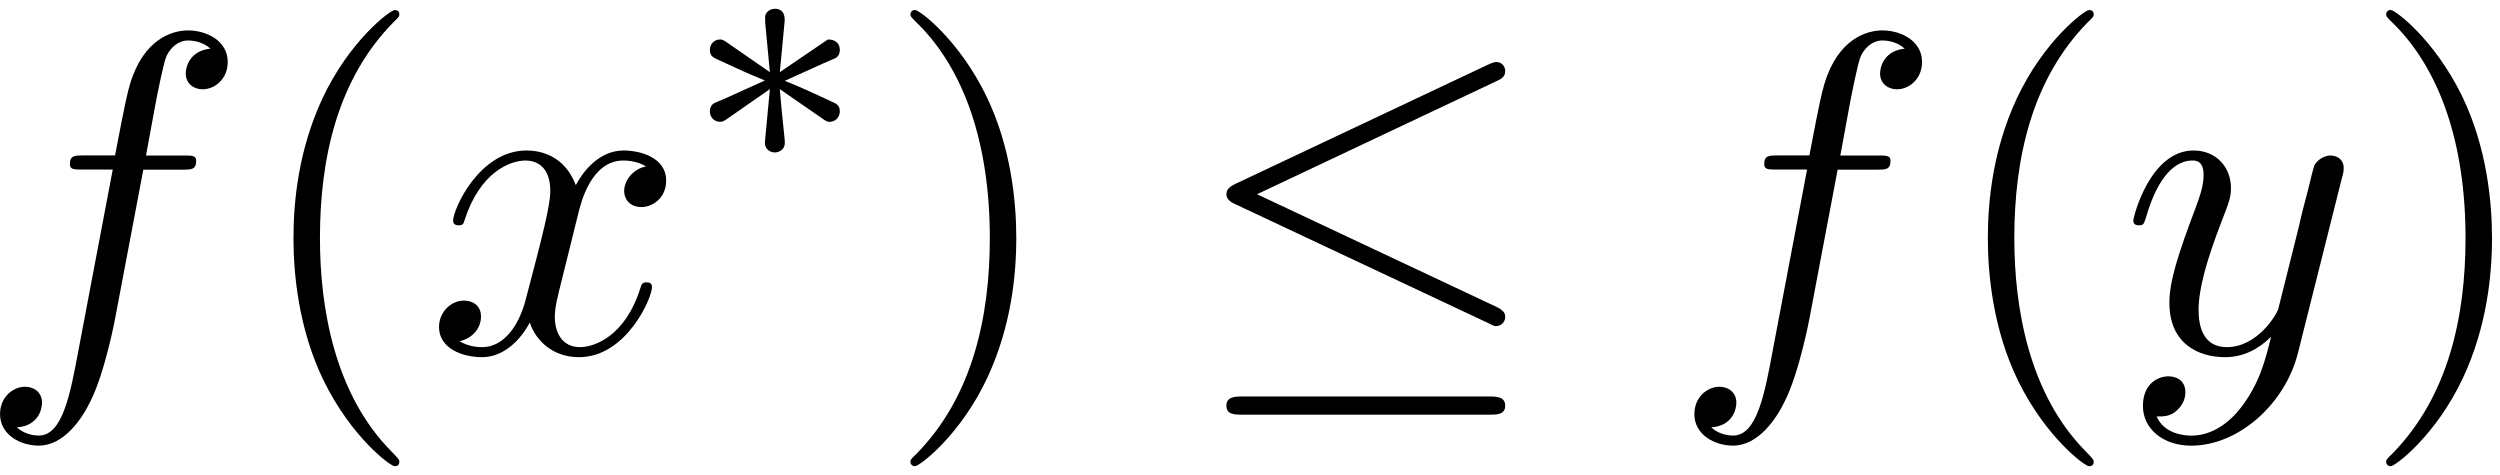<?xml version='1.0' encoding='UTF-8'?>
<!-- This file was generated by dvisvgm 3.4.3 -->
<svg xmlns="http://www.w3.org/2000/svg" xmlns:xlink="http://www.w3.org/1999/xlink" width="100" height="19" viewBox="1872.598 1483.008 59.776 11.357">
<defs>
<path id='g1-20' d='m7.364-6.48c.12-.055 .207-.109 .207-.24c0-.12-.087-.218-.218-.218c-.055 0-.153 .044-.196 .065l-6.033 2.847c-.185 .087-.218 .164-.218 .251c0 .098 .065 .175 .218 .24l6.033 2.836c.142 .076 .164 .076 .196 .076c.12 0 .218-.098 .218-.218c0-.098-.044-.164-.229-.251l-5.705-2.684l5.727-2.705zm-.175 7.975c.185 0 .382 0 .382-.218s-.229-.218-.393-.218h-5.88c-.164 0-.393 0-.393 .218s.196 .218 .382 .218h5.902z'/>
<path id='g0-3' d='m3.292-1.052c.072 .048 .096 .048 .135 .048c.128 0 .239-.104 .239-.247c0-.151-.08-.183-.199-.239c-.534-.247-.725-.335-1.116-.494l.933-.422c.064-.024 .215-.096 .279-.12c.08-.048 .104-.128 .104-.199c0-.096-.048-.247-.287-.247l-1.148 .781l.112-1.18c.016-.135 0-.335-.231-.335c-.143 0-.255 .12-.231 .231v.096l.112 1.188l-1.06-.733c-.072-.048-.096-.048-.135-.048c-.128 0-.239 .104-.239 .247c0 .151 .08 .183 .199 .239c.534 .247 .725 .335 1.116 .494l-.933 .422c-.064 .024-.215 .096-.279 .12c-.08 .048-.104 .128-.104 .199c0 .143 .112 .247 .239 .247c.064 0 .08 0 .279-.143l.917-.638l-.12 1.283c0 .159 .135 .231 .239 .231s.239-.072 .239-.231c0-.08-.032-.335-.04-.43c-.032-.271-.056-.574-.08-.853l1.06 .733z'/>
<path id='g3-40' d='m3.611 2.618c0-.033 0-.055-.185-.24c-1.364-1.375-1.713-3.436-1.713-5.105c0-1.898 .415-3.796 1.756-5.16c.142-.131 .142-.153 .142-.185c0-.076-.044-.109-.109-.109c-.109 0-1.091 .742-1.735 2.127c-.556 1.2-.687 2.411-.687 3.327c0 .851 .12 2.171 .72 3.404c.655 1.342 1.593 2.051 1.702 2.051c.065 0 .109-.033 .109-.109z'/>
<path id='g3-41' d='m3.153-2.727c0-.851-.12-2.171-.72-3.404c-.655-1.342-1.593-2.051-1.702-2.051c-.065 0-.109 .044-.109 .109c0 .033 0 .055 .207 .251c1.069 1.08 1.691 2.815 1.691 5.095c0 1.865-.404 3.785-1.756 5.16c-.142 .131-.142 .153-.142 .185c0 .065 .044 .109 .109 .109c.109 0 1.091-.742 1.735-2.127c.556-1.2 .687-2.411 .687-3.327z'/>
<path id='g2-102' d='m4.004-4.364h.938c.218 0 .327 0 .327-.218c0-.12-.109-.12-.295-.12h-.905l.229-1.244c.044-.229 .196-1.004 .262-1.135c.098-.207 .284-.371 .513-.371c.044 0 .327 0 .535 .196c-.48 .044-.589 .425-.589 .589c0 .251 .196 .382 .404 .382c.284 0 .6-.24 .6-.655c0-.502-.502-.753-.949-.753c-.371 0-1.058 .196-1.385 1.276c-.065 .229-.098 .338-.36 1.713h-.753c-.207 0-.327 0-.327 .207c0 .131 .098 .131 .305 .131h.72l-.818 4.309c-.196 1.058-.382 2.051-.949 2.051c-.044 0-.316 0-.524-.196c.502-.033 .6-.425 .6-.589c0-.251-.196-.382-.404-.382c-.284 0-.6 .24-.6 .655c0 .491 .48 .753 .927 .753c.6 0 1.036-.644 1.233-1.058c.349-.687 .6-2.007 .611-2.084l.655-3.458z'/>
<path id='g2-120' d='m3.644-3.295c.065-.284 .316-1.287 1.08-1.287c.055 0 .316 0 .545 .142c-.305 .055-.524 .327-.524 .589c0 .175 .12 .382 .415 .382c.24 0 .589-.196 .589-.633c0-.567-.644-.72-1.015-.72c-.633 0-1.015 .578-1.145 .829c-.273-.72-.862-.829-1.178-.829c-1.135 0-1.756 1.407-1.756 1.68c0 .109 .109 .109 .131 .109c.087 0 .12-.022 .142-.12c.371-1.156 1.091-1.429 1.462-1.429c.207 0 .589 .098 .589 .731c0 .338-.185 1.069-.589 2.596c-.175 .676-.556 1.135-1.036 1.135c-.065 0-.316 0-.545-.142c.273-.055 .513-.284 .513-.589c0-.295-.24-.382-.404-.382c-.327 0-.6 .284-.6 .633c0 .502 .545 .72 1.025 .72c.72 0 1.113-.764 1.145-.829c.131 .404 .524 .829 1.178 .829c1.124 0 1.745-1.407 1.745-1.68c0-.109-.098-.109-.131-.109c-.098 0-.12 .044-.142 .12c-.36 1.167-1.102 1.429-1.451 1.429c-.425 0-.6-.349-.6-.72c0-.24 .065-.48 .185-.96l.371-1.495z'/>
<path id='g2-121' d='m5.302-4.156c.044-.153 .044-.175 .044-.251c0-.196-.153-.295-.316-.295c-.109 0-.284 .065-.382 .229c-.022 .055-.109 .393-.153 .589c-.076 .284-.153 .578-.218 .873l-.491 1.964c-.044 .164-.513 .927-1.233 .927c-.556 0-.676-.48-.676-.884c0-.502 .185-1.178 .556-2.138c.175-.447 .218-.567 .218-.785c0-.491-.349-.895-.895-.895c-1.036 0-1.44 1.582-1.44 1.68c0 .109 .109 .109 .131 .109c.109 0 .12-.022 .175-.196c.295-1.025 .731-1.353 1.102-1.353c.087 0 .273 0 .273 .349c0 .273-.109 .556-.185 .764c-.436 1.156-.633 1.778-.633 2.291c0 .971 .687 1.298 1.331 1.298c.425 0 .796-.185 1.102-.491c-.142 .567-.273 1.102-.709 1.68c-.284 .371-.698 .687-1.2 .687c-.153 0-.644-.033-.829-.458c.175 0 .316 0 .469-.131c.109-.098 .218-.24 .218-.447c0-.338-.295-.382-.404-.382c-.251 0-.611 .175-.611 .709c0 .545 .48 .949 1.156 .949c1.124 0 2.247-.993 2.553-2.225l1.047-4.167z'/>
</defs>
<g id='page1'>
<!--start 1872.019782 1491.428429 -->
<use x='1872.02' y='1491.428' xlink:href='#g2-102'/>
<use x='1878.535' y='1491.428' xlink:href='#g3-40'/>
<use x='1882.777' y='1491.428' xlink:href='#g2-120'/>
<use x='1889.012' y='1486.924' xlink:href='#g0-3'/>
<use x='1893.745' y='1491.428' xlink:href='#g3-41'/>
<use x='1901.017' y='1491.428' xlink:href='#g1-20'/>
<use x='1912.532' y='1491.428' xlink:href='#g2-102'/>
<use x='1919.048' y='1491.428' xlink:href='#g3-40'/>
<use x='1923.29' y='1491.428' xlink:href='#g2-121'/>
<use x='1929.03' y='1491.428' xlink:href='#g3-41'/>
</g>
<script type="text/ecmascript">if(window.parent.postMessage)window.parent.postMessage("3.68521|75|14.25|"+window.location,"*");</script>
</svg>